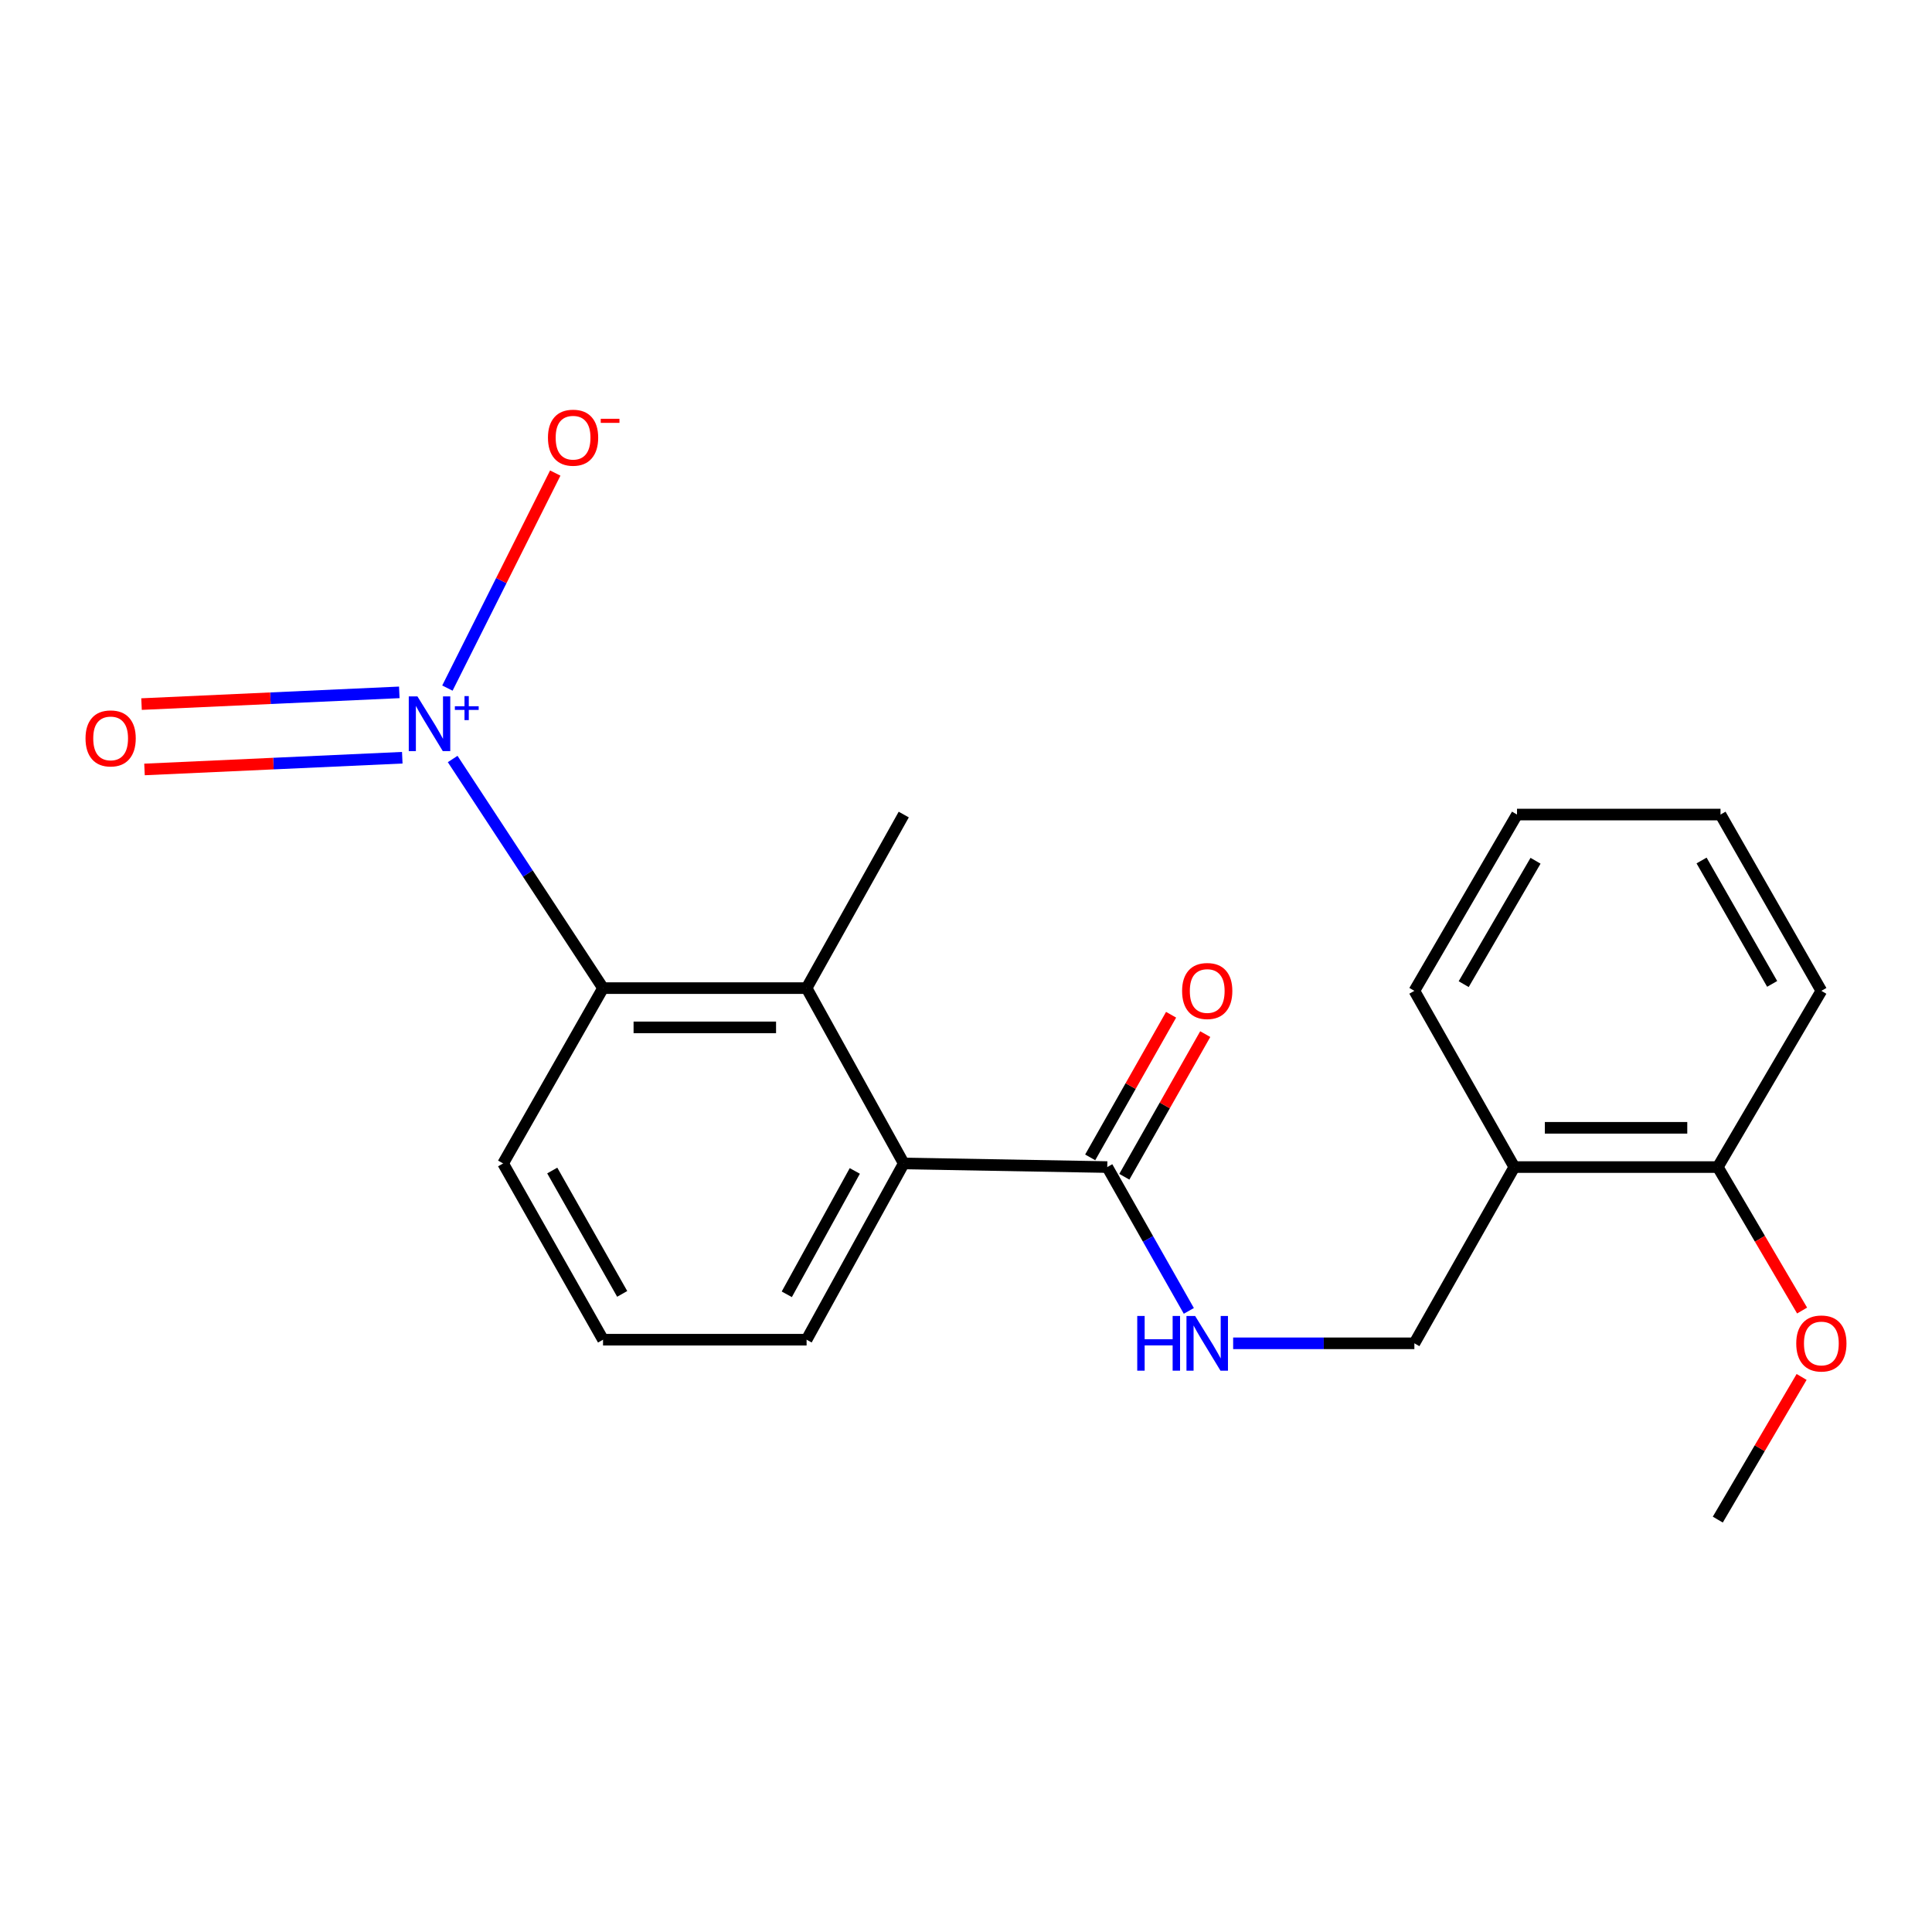 <?xml version='1.0' encoding='iso-8859-1'?>
<svg version='1.1' baseProfile='full'
              xmlns='http://www.w3.org/2000/svg'
                      xmlns:rdkit='http://www.rdkit.org/xml'
                      xmlns:xlink='http://www.w3.org/1999/xlink'
                  xml:space='preserve'
width='1000px' height='1000px' viewBox='0 0 1000 1000'>
<!-- END OF HEADER -->
<rect style='opacity:1.0;fill:#FFFFFF;stroke:none' width='1000' height='1000' x='0' y='0'> </rect>
<path class='bond-0' d='M 234.298,392.859 L 273.215,452.154' style='fill:none;fill-rule:evenodd;stroke:#0000FF;stroke-width:6px;stroke-linecap:butt;stroke-linejoin:miter;stroke-opacity:1' />
<path class='bond-0' d='M 273.215,452.154 L 312.132,511.449' style='fill:none;fill-rule:evenodd;stroke:#000000;stroke-width:6px;stroke-linecap:butt;stroke-linejoin:miter;stroke-opacity:1' />
<path class='bond-5' d='M 231.573,356.154 L 259.486,300.503' style='fill:none;fill-rule:evenodd;stroke:#0000FF;stroke-width:6px;stroke-linecap:butt;stroke-linejoin:miter;stroke-opacity:1' />
<path class='bond-5' d='M 259.486,300.503 L 287.399,244.851' style='fill:none;fill-rule:evenodd;stroke:#FF0000;stroke-width:6px;stroke-linecap:butt;stroke-linejoin:miter;stroke-opacity:1' />
<path class='bond-7' d='M 206.678,358.367 L 139.966,361.401' style='fill:none;fill-rule:evenodd;stroke:#0000FF;stroke-width:6px;stroke-linecap:butt;stroke-linejoin:miter;stroke-opacity:1' />
<path class='bond-7' d='M 139.966,361.401 L 73.254,364.436' style='fill:none;fill-rule:evenodd;stroke:#FF0000;stroke-width:6px;stroke-linecap:butt;stroke-linejoin:miter;stroke-opacity:1' />
<path class='bond-7' d='M 208.217,392.199 L 141.505,395.233' style='fill:none;fill-rule:evenodd;stroke:#0000FF;stroke-width:6px;stroke-linecap:butt;stroke-linejoin:miter;stroke-opacity:1' />
<path class='bond-7' d='M 141.505,395.233 L 74.793,398.267' style='fill:none;fill-rule:evenodd;stroke:#FF0000;stroke-width:6px;stroke-linecap:butt;stroke-linejoin:miter;stroke-opacity:1' />
<path class='bond-1' d='M 312.132,511.449 L 417.49,511.449' style='fill:none;fill-rule:evenodd;stroke:#000000;stroke-width:6px;stroke-linecap:butt;stroke-linejoin:miter;stroke-opacity:1' />
<path class='bond-1' d='M 327.936,531.769 L 401.686,531.769' style='fill:none;fill-rule:evenodd;stroke:#000000;stroke-width:6px;stroke-linecap:butt;stroke-linejoin:miter;stroke-opacity:1' />
<path class='bond-11' d='M 312.132,511.449 L 260.407,602.2' style='fill:none;fill-rule:evenodd;stroke:#000000;stroke-width:6px;stroke-linecap:butt;stroke-linejoin:miter;stroke-opacity:1' />
<path class='bond-2' d='M 417.49,511.449 L 467.782,602.2' style='fill:none;fill-rule:evenodd;stroke:#000000;stroke-width:6px;stroke-linecap:butt;stroke-linejoin:miter;stroke-opacity:1' />
<path class='bond-13' d='M 417.49,511.449 L 467.782,421.613' style='fill:none;fill-rule:evenodd;stroke:#000000;stroke-width:6px;stroke-linecap:butt;stroke-linejoin:miter;stroke-opacity:1' />
<path class='bond-3' d='M 467.782,602.2 L 573.117,604.074' style='fill:none;fill-rule:evenodd;stroke:#000000;stroke-width:6px;stroke-linecap:butt;stroke-linejoin:miter;stroke-opacity:1' />
<path class='bond-21' d='M 467.782,602.2 L 417.49,693.425' style='fill:none;fill-rule:evenodd;stroke:#000000;stroke-width:6px;stroke-linecap:butt;stroke-linejoin:miter;stroke-opacity:1' />
<path class='bond-21' d='M 442.443,606.073 L 407.239,669.931' style='fill:none;fill-rule:evenodd;stroke:#000000;stroke-width:6px;stroke-linecap:butt;stroke-linejoin:miter;stroke-opacity:1' />
<path class='bond-4' d='M 573.117,604.074 L 594.227,641.295' style='fill:none;fill-rule:evenodd;stroke:#000000;stroke-width:6px;stroke-linecap:butt;stroke-linejoin:miter;stroke-opacity:1' />
<path class='bond-4' d='M 594.227,641.295 L 615.336,678.517' style='fill:none;fill-rule:evenodd;stroke:#0000FF;stroke-width:6px;stroke-linecap:butt;stroke-linejoin:miter;stroke-opacity:1' />
<path class='bond-9' d='M 581.955,609.086 L 602.894,572.17' style='fill:none;fill-rule:evenodd;stroke:#000000;stroke-width:6px;stroke-linecap:butt;stroke-linejoin:miter;stroke-opacity:1' />
<path class='bond-9' d='M 602.894,572.17 L 623.832,535.255' style='fill:none;fill-rule:evenodd;stroke:#FF0000;stroke-width:6px;stroke-linecap:butt;stroke-linejoin:miter;stroke-opacity:1' />
<path class='bond-9' d='M 564.28,599.061 L 585.219,562.145' style='fill:none;fill-rule:evenodd;stroke:#000000;stroke-width:6px;stroke-linecap:butt;stroke-linejoin:miter;stroke-opacity:1' />
<path class='bond-9' d='M 585.219,562.145 L 606.158,525.229' style='fill:none;fill-rule:evenodd;stroke:#FF0000;stroke-width:6px;stroke-linecap:butt;stroke-linejoin:miter;stroke-opacity:1' />
<path class='bond-8' d='M 638.275,695.299 L 685.175,695.299' style='fill:none;fill-rule:evenodd;stroke:#0000FF;stroke-width:6px;stroke-linecap:butt;stroke-linejoin:miter;stroke-opacity:1' />
<path class='bond-8' d='M 685.175,695.299 L 732.075,695.299' style='fill:none;fill-rule:evenodd;stroke:#000000;stroke-width:6px;stroke-linecap:butt;stroke-linejoin:miter;stroke-opacity:1' />
<path class='bond-6' d='M 783.811,604.074 L 732.075,695.299' style='fill:none;fill-rule:evenodd;stroke:#000000;stroke-width:6px;stroke-linecap:butt;stroke-linejoin:miter;stroke-opacity:1' />
<path class='bond-10' d='M 783.811,604.074 L 889.125,604.074' style='fill:none;fill-rule:evenodd;stroke:#000000;stroke-width:6px;stroke-linecap:butt;stroke-linejoin:miter;stroke-opacity:1' />
<path class='bond-10' d='M 799.608,583.754 L 873.328,583.754' style='fill:none;fill-rule:evenodd;stroke:#000000;stroke-width:6px;stroke-linecap:butt;stroke-linejoin:miter;stroke-opacity:1' />
<path class='bond-16' d='M 783.811,604.074 L 732.075,512.86' style='fill:none;fill-rule:evenodd;stroke:#000000;stroke-width:6px;stroke-linecap:butt;stroke-linejoin:miter;stroke-opacity:1' />
<path class='bond-12' d='M 889.125,604.074 L 910.945,641.204' style='fill:none;fill-rule:evenodd;stroke:#000000;stroke-width:6px;stroke-linecap:butt;stroke-linejoin:miter;stroke-opacity:1' />
<path class='bond-12' d='M 910.945,641.204 L 932.765,678.333' style='fill:none;fill-rule:evenodd;stroke:#FF0000;stroke-width:6px;stroke-linecap:butt;stroke-linejoin:miter;stroke-opacity:1' />
<path class='bond-17' d='M 889.125,604.074 L 942.735,512.86' style='fill:none;fill-rule:evenodd;stroke:#000000;stroke-width:6px;stroke-linecap:butt;stroke-linejoin:miter;stroke-opacity:1' />
<path class='bond-15' d='M 260.407,602.2 L 312.132,693.425' style='fill:none;fill-rule:evenodd;stroke:#000000;stroke-width:6px;stroke-linecap:butt;stroke-linejoin:miter;stroke-opacity:1' />
<path class='bond-15' d='M 285.842,605.861 L 322.049,669.718' style='fill:none;fill-rule:evenodd;stroke:#000000;stroke-width:6px;stroke-linecap:butt;stroke-linejoin:miter;stroke-opacity:1' />
<path class='bond-18' d='M 932.509,712.704 L 910.817,749.625' style='fill:none;fill-rule:evenodd;stroke:#FF0000;stroke-width:6px;stroke-linecap:butt;stroke-linejoin:miter;stroke-opacity:1' />
<path class='bond-18' d='M 910.817,749.625 L 889.125,786.546' style='fill:none;fill-rule:evenodd;stroke:#000000;stroke-width:6px;stroke-linecap:butt;stroke-linejoin:miter;stroke-opacity:1' />
<path class='bond-14' d='M 417.49,693.425 L 312.132,693.425' style='fill:none;fill-rule:evenodd;stroke:#000000;stroke-width:6px;stroke-linecap:butt;stroke-linejoin:miter;stroke-opacity:1' />
<path class='bond-19' d='M 732.075,512.86 L 785.2,421.613' style='fill:none;fill-rule:evenodd;stroke:#000000;stroke-width:6px;stroke-linecap:butt;stroke-linejoin:miter;stroke-opacity:1' />
<path class='bond-19' d='M 757.604,509.397 L 794.792,445.524' style='fill:none;fill-rule:evenodd;stroke:#000000;stroke-width:6px;stroke-linecap:butt;stroke-linejoin:miter;stroke-opacity:1' />
<path class='bond-22' d='M 942.735,512.86 L 890.536,421.613' style='fill:none;fill-rule:evenodd;stroke:#000000;stroke-width:6px;stroke-linecap:butt;stroke-linejoin:miter;stroke-opacity:1' />
<path class='bond-22' d='M 917.267,509.263 L 880.728,445.39' style='fill:none;fill-rule:evenodd;stroke:#000000;stroke-width:6px;stroke-linecap:butt;stroke-linejoin:miter;stroke-opacity:1' />
<path class='bond-20' d='M 785.2,421.613 L 890.536,421.613' style='fill:none;fill-rule:evenodd;stroke:#000000;stroke-width:6px;stroke-linecap:butt;stroke-linejoin:miter;stroke-opacity:1' />
<path  class='atom-0' d='M 216.058 360.447
L 225.338 375.447
Q 226.258 376.927, 227.738 379.607
Q 229.218 382.287, 229.298 382.447
L 229.298 360.447
L 233.058 360.447
L 233.058 388.767
L 229.178 388.767
L 219.218 372.367
Q 218.058 370.447, 216.818 368.247
Q 215.618 366.047, 215.258 365.367
L 215.258 388.767
L 211.578 388.767
L 211.578 360.447
L 216.058 360.447
' fill='#0000FF'/>
<path  class='atom-0' d='M 235.434 365.551
L 240.424 365.551
L 240.424 360.298
L 242.642 360.298
L 242.642 365.551
L 247.763 365.551
L 247.763 367.452
L 242.642 367.452
L 242.642 372.732
L 240.424 372.732
L 240.424 367.452
L 235.434 367.452
L 235.434 365.551
' fill='#0000FF'/>
<path  class='atom-5' d='M 588.634 681.139
L 592.474 681.139
L 592.474 693.179
L 606.954 693.179
L 606.954 681.139
L 610.794 681.139
L 610.794 709.459
L 606.954 709.459
L 606.954 696.379
L 592.474 696.379
L 592.474 709.459
L 588.634 709.459
L 588.634 681.139
' fill='#0000FF'/>
<path  class='atom-5' d='M 618.594 681.139
L 627.874 696.139
Q 628.794 697.619, 630.274 700.299
Q 631.754 702.979, 631.834 703.139
L 631.834 681.139
L 635.594 681.139
L 635.594 709.459
L 631.714 709.459
L 621.754 693.059
Q 620.594 691.139, 619.354 688.939
Q 618.154 686.739, 617.794 686.059
L 617.794 709.459
L 614.114 709.459
L 614.114 681.139
L 618.594 681.139
' fill='#0000FF'/>
<path  class='atom-6' d='M 283.621 226.544
Q 283.621 219.744, 286.981 215.944
Q 290.341 212.144, 296.621 212.144
Q 302.901 212.144, 306.261 215.944
Q 309.621 219.744, 309.621 226.544
Q 309.621 233.424, 306.221 237.344
Q 302.821 241.224, 296.621 241.224
Q 290.381 241.224, 286.981 237.344
Q 283.621 233.464, 283.621 226.544
M 296.621 238.024
Q 300.941 238.024, 303.261 235.144
Q 305.621 232.224, 305.621 226.544
Q 305.621 220.984, 303.261 218.184
Q 300.941 215.344, 296.621 215.344
Q 292.301 215.344, 289.941 218.144
Q 287.621 220.944, 287.621 226.544
Q 287.621 232.264, 289.941 235.144
Q 292.301 238.024, 296.621 238.024
' fill='#FF0000'/>
<path  class='atom-6' d='M 310.941 216.766
L 320.63 216.766
L 320.63 218.878
L 310.941 218.878
L 310.941 216.766
' fill='#FF0000'/>
<path  class='atom-8' d='M 44.265 382.194
Q 44.265 375.394, 47.625 371.594
Q 50.985 367.794, 57.265 367.794
Q 63.545 367.794, 66.905 371.594
Q 70.265 375.394, 70.265 382.194
Q 70.265 389.074, 66.865 392.994
Q 63.465 396.874, 57.265 396.874
Q 51.025 396.874, 47.625 392.994
Q 44.265 389.114, 44.265 382.194
M 57.265 393.674
Q 61.585 393.674, 63.905 390.794
Q 66.265 387.874, 66.265 382.194
Q 66.265 376.634, 63.905 373.834
Q 61.585 370.994, 57.265 370.994
Q 52.945 370.994, 50.585 373.794
Q 48.265 376.594, 48.265 382.194
Q 48.265 387.914, 50.585 390.794
Q 52.945 393.674, 57.265 393.674
' fill='#FF0000'/>
<path  class='atom-10' d='M 611.854 512.94
Q 611.854 506.14, 615.214 502.34
Q 618.574 498.54, 624.854 498.54
Q 631.134 498.54, 634.494 502.34
Q 637.854 506.14, 637.854 512.94
Q 637.854 519.82, 634.454 523.74
Q 631.054 527.62, 624.854 527.62
Q 618.614 527.62, 615.214 523.74
Q 611.854 519.86, 611.854 512.94
M 624.854 524.42
Q 629.174 524.42, 631.494 521.54
Q 633.854 518.62, 633.854 512.94
Q 633.854 507.38, 631.494 504.58
Q 629.174 501.74, 624.854 501.74
Q 620.534 501.74, 618.174 504.54
Q 615.854 507.34, 615.854 512.94
Q 615.854 518.66, 618.174 521.54
Q 620.534 524.42, 624.854 524.42
' fill='#FF0000'/>
<path  class='atom-13' d='M 929.735 695.379
Q 929.735 688.579, 933.095 684.779
Q 936.455 680.979, 942.735 680.979
Q 949.015 680.979, 952.375 684.779
Q 955.735 688.579, 955.735 695.379
Q 955.735 702.259, 952.335 706.179
Q 948.935 710.059, 942.735 710.059
Q 936.495 710.059, 933.095 706.179
Q 929.735 702.299, 929.735 695.379
M 942.735 706.859
Q 947.055 706.859, 949.375 703.979
Q 951.735 701.059, 951.735 695.379
Q 951.735 689.819, 949.375 687.019
Q 947.055 684.179, 942.735 684.179
Q 938.415 684.179, 936.055 686.979
Q 933.735 689.779, 933.735 695.379
Q 933.735 701.099, 936.055 703.979
Q 938.415 706.859, 942.735 706.859
' fill='#FF0000'/>
</svg>
